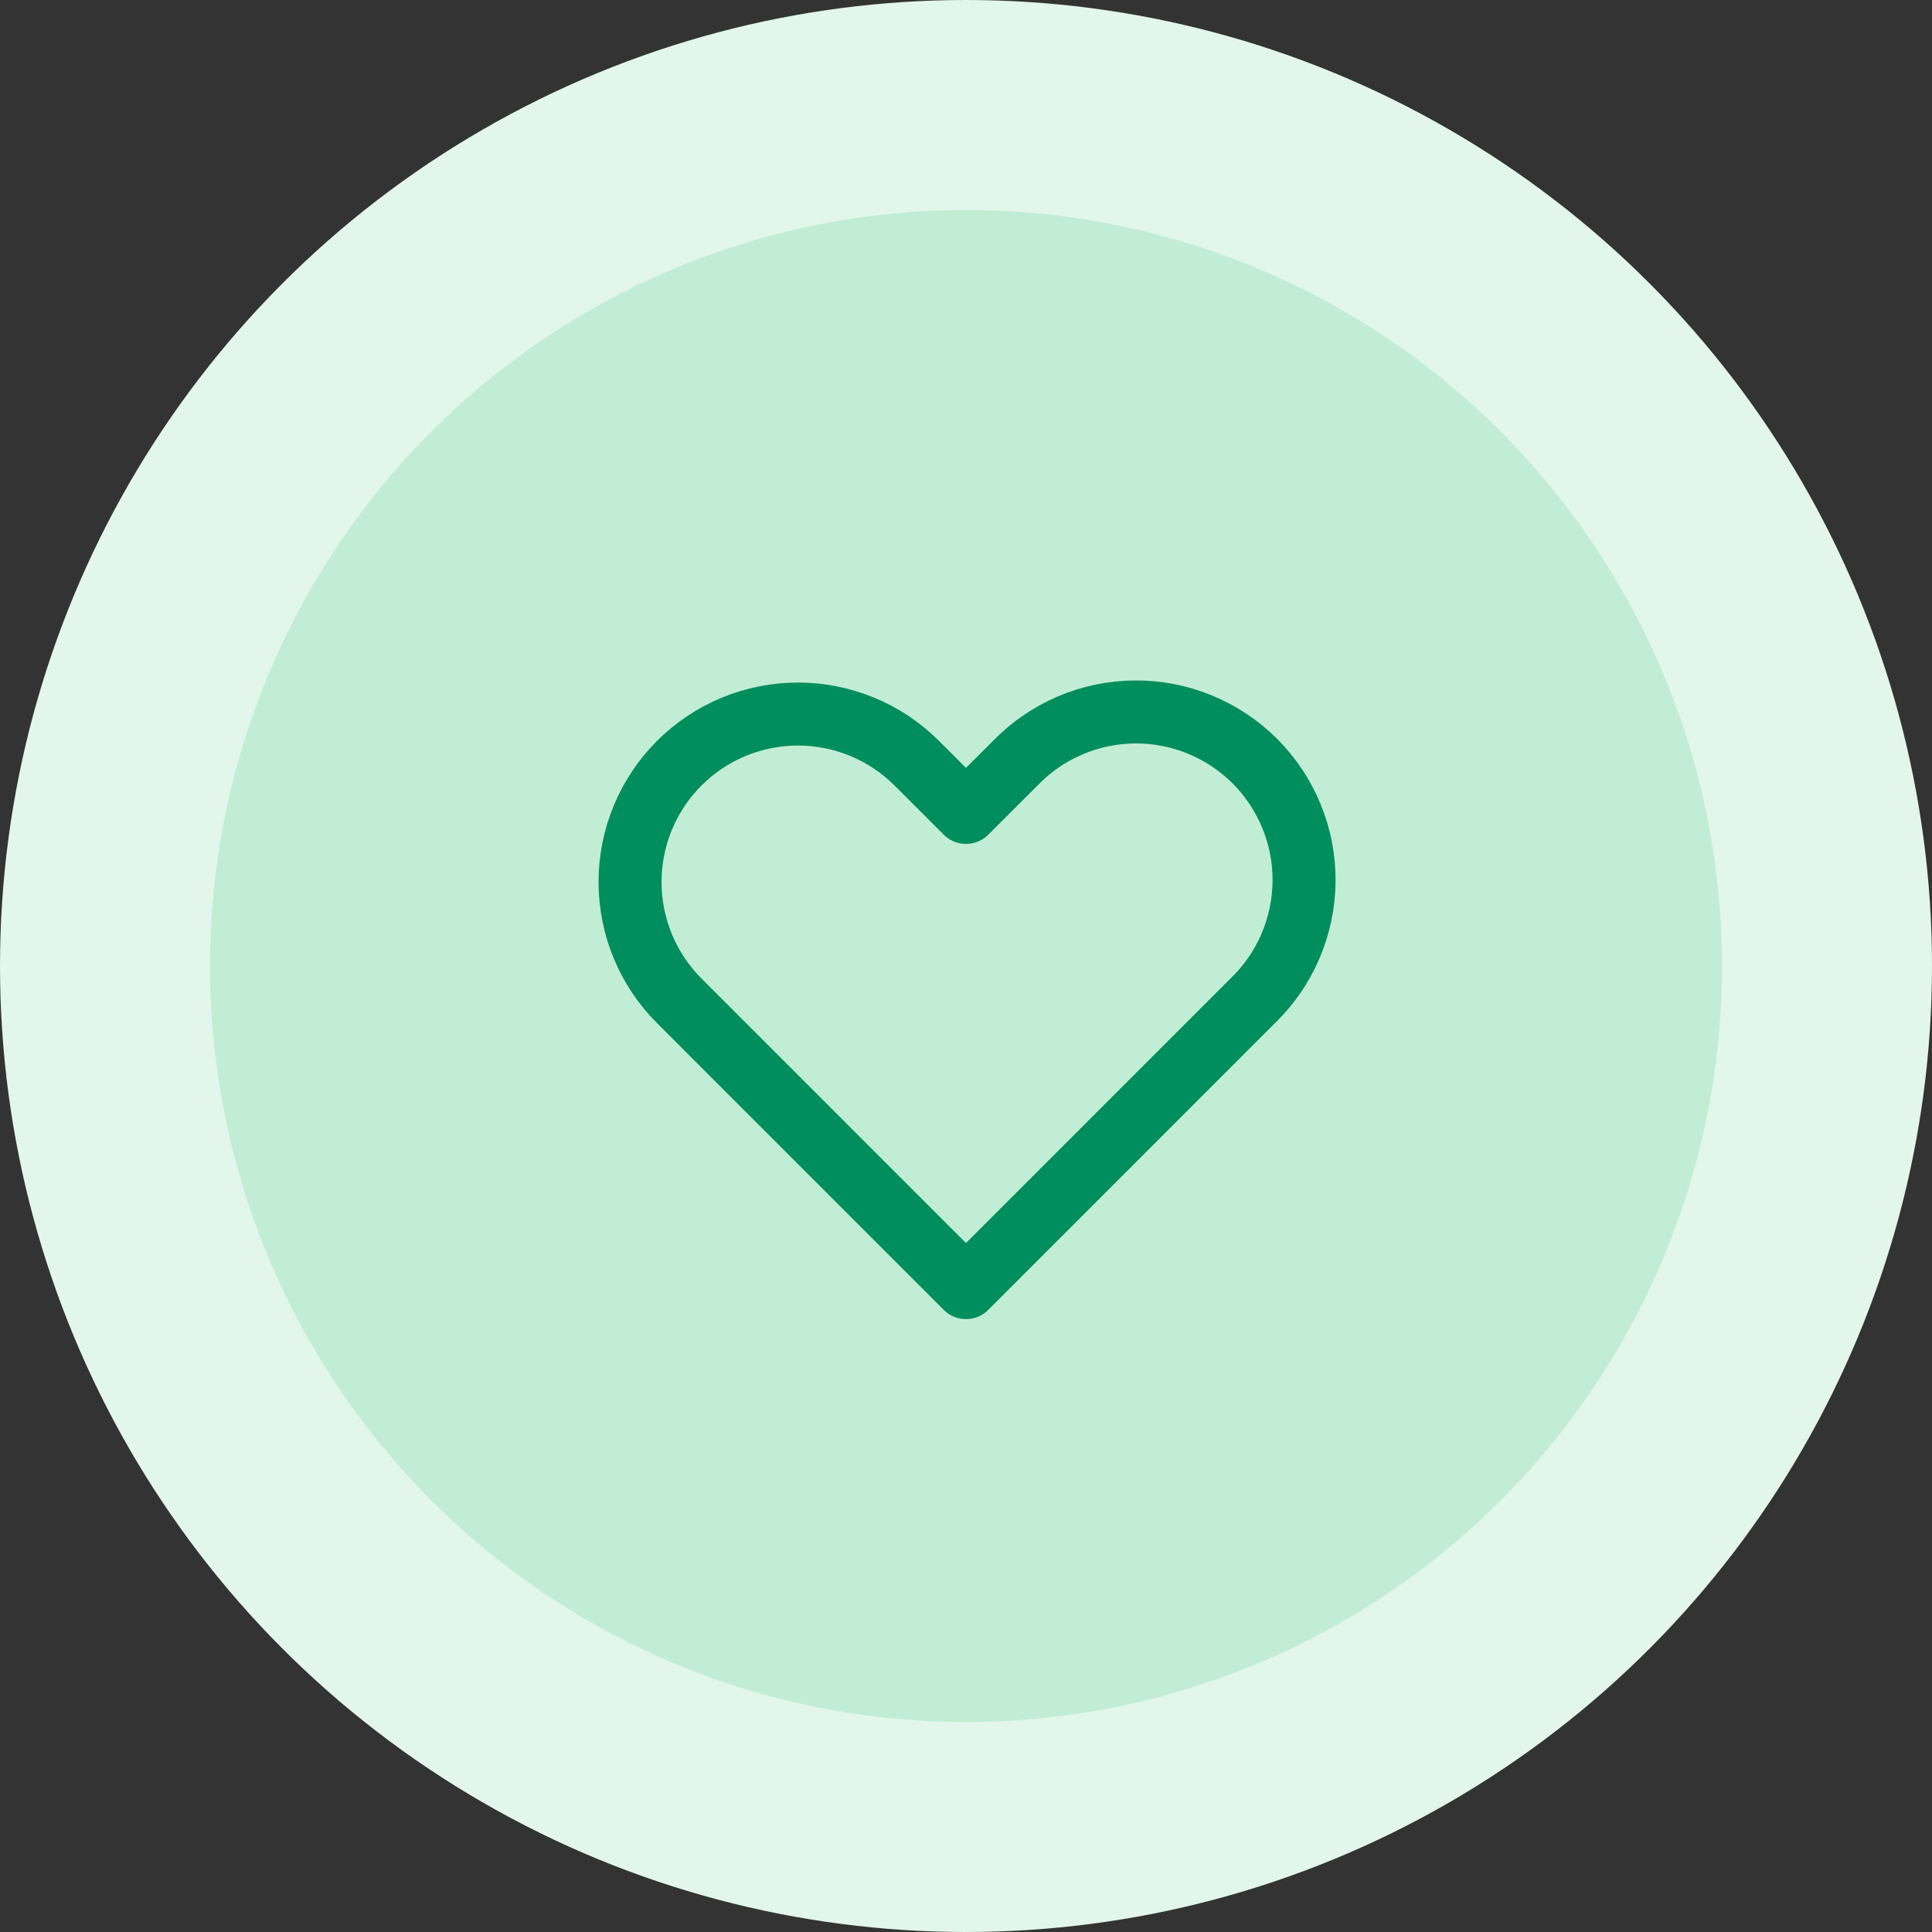 <?xml version="1.0" encoding="UTF-8"?> <svg xmlns="http://www.w3.org/2000/svg" width="46" height="46" viewBox="0 0 46 46" fill="none"><rect x="0" y="0" width="46" height="46" fill="#333333" stroke="none"/><circle cx="23" cy="23" r="23" fill="#E2F6EB"></circle><circle cx="23" cy="23" r="18" fill="#C2EDD5"></circle><path fill-rule="evenodd" clip-rule="evenodd" d="M16.172 18.172C16.922 17.422 17.939 17.001 19 17.001C20.061 17.001 21.078 17.422 21.828 18.172L23 19.343L24.172 18.172C24.541 17.79 24.983 17.485 25.471 17.276C25.959 17.066 26.483 16.956 27.015 16.951C27.546 16.946 28.072 17.047 28.564 17.249C29.055 17.45 29.502 17.747 29.878 18.122C30.253 18.498 30.55 18.945 30.751 19.436C30.953 19.928 31.054 20.454 31.049 20.986C31.044 21.517 30.934 22.042 30.724 22.53C30.515 23.018 30.21 23.459 29.828 23.828L23 30.657L16.172 23.828C15.422 23.078 15.001 22.061 15.001 21C15.001 19.939 15.422 18.922 16.172 18.172V18.172Z" stroke="#018E5E" stroke-width="1.5" stroke-linejoin="round"></path></svg> 